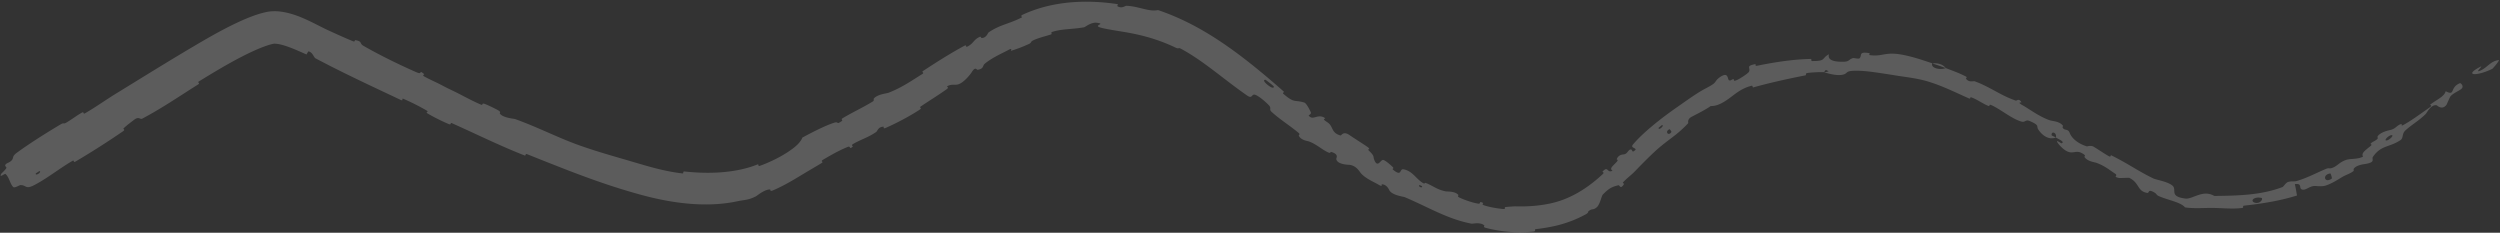 <svg xmlns="http://www.w3.org/2000/svg" width="1332" height="124" fill="none"><rect width="100%" height="100%" fill="#333333" stroke="none"/><path fill="#fff" d="M9.062 81.31a187 187 0 0 1 5.079-3.566c5.538-3.763 11.865-7.72 17.162-10.882l.81-.483c2.235-1.328 1.505-.072 3.058-.96 3.05-1.748 5.588-3.822 8.63-5.5 1.012-.554.382 1.078 1.43.478 1.513-.87 2.981-1.766 4.426-2.678 4.021-2.54 7.866-5.21 12.059-7.79l5.111-3.145c5.802-3.572 11.584-7.132 17.38-10.674 5.791-3.538 11.657-7.099 17.512-10.559 1.998-1.18 4.077-2.415 6.14-3.613a355 355 0 0 1 6.282-3.57 245 245 0 0 1 6.423-3.443 167 167 0 0 1 6.635-3.251 104 104 0 0 1 6.994-2.944c2.342-.877 5.126-1.79 7.798-2.334 2.252-.501 5.14-.508 7.168-.256 1.881.212 3.629.586 5.283 1.03q.384.102.764.214a53 53 0 0 1 5.345 1.894 92 92 0 0 1 4.911 2.21c1.571.756 3.115 1.538 4.626 2.303 1.513.765 2.93 1.487 4.351 2.146 4.619 2.125 9.265 4.244 13.622 6.03 1.232.504.874-.628 1.135-.59.882.134 1.482.291 1.905.467 1.532.638.722 1.517 2.49 2.533 4.01 2.302 8.277 4.57 12.577 6.733a337 337 0 0 0 15.848 7.447c3.512 1.466.669-1.76 3.975.907.235.187-1.13.572-.139 1.16 2.247 1.334 6.765 3.325 8.548 4.264 1.402.742 2.329 1.224 3.16 1.645 1.205.61 2.207 1.09 4.164 2.032 3.538 1.71 7.488 3.908 11.421 5.774a75 75 0 0 0 3.242 1.452c1.059.44.089-1.072 1.815-.452 1.73.624 6.074 2.705 7.466 3.58 1.391.88.449 1.283.64 1.56.48.71 1.374 1.244 2.402 1.649 2.325.917 5.314 1.152 5.782 1.318 2.391.864 4.701 1.76 6.943 2.67 4.204 1.704 8.193 3.465 12.165 5.197 4.025 1.755 8.032 3.48 12.212 5.069q1.23.467 2.481.917a256 256 0 0 0 10.02 3.343c4.257 1.332 8.536 2.579 12.641 3.77 1.398.406 2.778.806 4.127 1.202 2.95.865 5.743 1.69 8.527 2.494 3.174.916 6.189 1.724 9.32 2.436 3.069.697 6.18 1.284 9.432 1.705q.576.075 1.156.141c1.043.119-.038-1.15 1.228-1.014 2.391.252 4.775.44 7.15.554 3.121.15 6.224.173 9.297.046a83 83 0 0 0 9.121-.863c3.06-.477 5.804-1.055 8.824-1.947a51 51 0 0 0 4.298-1.486c1.214-.483.108 1.138 1.36.695a84 84 0 0 0 2.752-1.054 75 75 0 0 0 8.106-3.855 65 65 0 0 0 3.93-2.35c1.354-.878 2.65-1.8 3.779-2.722 1.969-1.611 3.48-3.315 4.141-5.102q.846-.454 1.727-.922c2.312-1.228 4.784-2.507 7.228-3.672 2.604-1.242 5.175-2.355 7.483-3.154l.234-.08c3.265-1.105.859 1.4 4.327-.962.784-.53-.741-.798.469-1.53a86 86 0 0 1 2.089-1.22c2.303-1.303 4.715-2.554 7.094-3.817 2.35-1.247 4.671-2.508 6.819-3.843q.104-.065.185-.129c.732-.58.16-1.129.37-1.397 1.914-2.37 6.857-2.75 7.837-3.139a58 58 0 0 0 4.858-2.132c4.568-2.261 8.256-4.773 12.709-7.556l.491-.306c1.43-.89-.863-.797.49-1.689 3.569-2.344 7.235-4.708 10.945-6.99 3.592-2.208 7.224-4.34 10.839-6.297 1.636-.882.7.845 1.508.466.48-.226.892-.458 1.253-.695 2.311-1.508 2.549-3.212 5.522-4.592.723-.336.764.608.936.612 2.67.08 3.342-2.657 3.83-2.99a29 29 0 0 1 2.266-1.424c4.766-2.691 9.131-3.494 14.036-5.88q.643-.311 1.316-.655c.789-.4-1.486-.53.786-1.595a69 69 0 0 1 6.652-2.634 75.5 75.5 0 0 1 9.635-2.546 86 86 0 0 1 9.8-1.327 98 98 0 0 1 9.805-.262c3.284.073 6.529.3 9.712.651q1.834.203 3.64.459c2.467.357.621.98.77 1.092 2.366 1.753 4.201-.072 5.011-.05l.131.005c4.739.197 9.114 1.953 12.878 2.387 1.307.151 2.568.15 3.821-.111a124 124 0 0 1 8.939 3.415 135 135 0 0 1 11.801 5.743 165 165 0 0 1 11.146 6.7 215 215 0 0 1 10.557 7.389 289 289 0 0 1 10.075 7.858 432 432 0 0 1 11.798 9.952q1.372 1.2 2.731 2.415c.251.22-.831.664-.328 1.101 5.908 5.124 5.784 3.182 10.759 4.567q.19.052.389.111c1.35.401 3.255 4.644 3.45 4.991.692 1.27-1.281 1.688-.998 2.042 2.39 2.89 4.793-1.465 8.755 1.338.119.094-.928.47-.646.78.241.266.51.49.791.698.737.542 1.553.957 2.161 1.656 1.919 2.21 1.402 4.782 5.799 6.057.559.151 1.421-2.63 4.955-.136l.309.213c1.852 1.287 7.652 4.939 9.281 6.12 1.724 1.271.003 1.276.112 1.39 1.253 1.175 1.968 1.941 2.385 2.517 1.017 1.394.268 1.666 1.412 3.794 1.638 2.998 3.047-1.054 4.301-.873 1.249.186 4.45 3.102 5.217 3.899.754.8-.663.684.062 1.298.57.48 1.055.835 1.468 1.092 3.081 1.91 2.147-1.616 4.003-1.303 4.414.72 6.372 4.34 9.481 6.66.368.274.751.53 1.157.759 1.032.583.466-.472 1.443-.084 3.864 1.527 5.763 3.454 10.471 4.425q.124.024.354.037c1.294.091 4.797-.011 6.434 1.87.263.303-.936.706.673 1.457 1.512.703 3.849 1.612 6.085 2.276 1.317.393 2.594.705 3.635.877 2.07.328.071-1.491 2.505-.483 1.091.439-1.186.677.891 1.438 1.409.517 4.421 1.177 6.873 1.538a65 65 0 0 0 2.838.368c2.112.21 1.057-.888 1.236-.932 1.066-.232 5.064-.443 5.409-.457q2.367.072 4.696.028c4.739-.098 9.184-.537 13.772-1.492a49 49 0 0 0 7.509-2.203 54 54 0 0 0 7.167-3.375 64 64 0 0 0 6.718-4.372 80 80 0 0 0 6.238-5.148q.357-.323.71-.651c1.016-.946-.356-1.106-.207-1.258 3.249-3.475 2.279 1.055 5.374-.52-1.22-.837-.772-1.597.383-2.807.513-.537 1.166-1.165 1.876-1.927 1.11-1.197-.088-1.176-.036-1.338.917-2.544 3.23-2.558 3.768-2.62q.058-.007.114-.016c1.88-.305 2.203-2.442 3.518-2.607 1.336-.171.304 2.397 2.665.165.158-1.167-2.936-.936-1.345-2.855a45 45 0 0 1 1.993-2.231c2.083-2.195 4.674-4.584 7.444-6.934a164 164 0 0 1 8.002-6.348c3.181-2.375 6.156-4.426 8.329-5.947l.724-.51c3.569-2.52 5.777-4.008 7.731-5.261a59 59 0 0 1 4.38-2.558c2.492-1.308 3.723-2.06 4.436-2.675 1.336-1.12.85-1.756 3.597-3.607 4.355-2.792 3.574 1.522 4.547 1.902.94.415 1.309-.604 2.263-.551.945.06-.543 1.242 1.35.625.942-.303 2.547-1.256 4.004-2.222 1.465-.977 2.778-1.973 2.998-2.465.942-2.06-2.026-3.043 3.403-4.008.311-.05-.407 1.125.767.89 2.445-.492 4.908-.961 7.383-1.39 5.274-.913 10.615-1.639 15.903-2.006q2.555-.179 5.081-.237c1.288-.026.236 1.11.984 1.108 7.771.076 4.877-1.447 9.079-3.613-.38 1.167-.107 2.106.821 2.775 1.162.838 3.339 1.25 6.591 1.226 3.517-.01 2.913-1.132 5.211-1.912.698-.236 3.183.588 3.653.071a2.4 2.4 0 0 0 .448-.701c.629-1.479-.393-2.904 4.895-2.024.268.049-.632.962.296 1.06 5.154.58 6.494-.636 10.934-.801.71-.022 1.5-.011 2.4.052 3.67.234 9.32 1.65 14.14 3.22 2.03.65 3.95 1.31 5.6 1.846-.9 2.745 4.43 3.677 7.21 2.565.96.362 1.95.727 2.93 1.102 2.66 1.008 5.34 2.091 7.7 3.325 1.11.584.02 1.03.13 1.177 1.64 2.265 3.91 1.16 4.68 1.431.86.31 1.7.64 2.51.985 5.35 2.28 9.7 5.145 14.66 7.417 1.53.703 3.12 1.35 4.81 1.912.29.094 1.67-1.462 2.93.893.08.158-2.78-.334.64 1.584 1.54.863 3.6 2.24 5.87 3.647 2.78 1.719 5.9 3.48 8.78 4.389 1.14.364 4.24.435 6.17 2.147.21.188.41.396.59.627.24.317-.37.66-.05 1.18 1.02 1.67 2.77.275 3.7 2.73.64 1.718 2.26 3.724 5 5.347 1.18.697 2.56 1.32 4.16 1.82.17.054 2.1-.71 3.59.168 1.25.745 2.75 1.727 4.26 2.694 1.32.855 2.66 1.698 3.83 2.358 1.2.674.93-.635 1.15-.534 2.41 1.18 4.57 2.339 6.64 3.504 3.68 2.066 7.05 4.168 11.03 6.36 1.51.826 3.11 1.664 4.84 2.5 1.18.572 4.27 1.119 6.99 2.118 1.06.392 2.07.862 2.91 1.458 3.34 2.243-2.06 6 7.32 7.184q.375.035.78-.002c3.57-.295 8.22-4.156 13.34-1.991.39.16.79.353 1.19.582 3.91-.042 7.71-.099 11.48-.274 4.24-.198 8.44-.55 12.63-1.244 4.11-.679 8.2-1.689 12.23-3.216.01-.005.02-.01.04-.017.55-.28 1.75-2.36 2.98-2.712 1.87-.533 3.14-.09 4.49-.483 1.48-.427 2.9-.925 4.28-1.466 3.9-1.527 7.48-3.37 11.33-4.978q.09-.04.18-.074c1.78-.7 1.53.29 3.81-.725 2.35-1.071 3.38-2.818 6.68-3.97 1.97-.689 4.5-.404 7.06-1.03a10 10 0 0 0 2.05-.737c-1.04-2 1.06-3.172 4.34-5.952.62-.536-.53-.724-.26-1.011 1.11-1.18 2.68-1.429 3.68-2.615.24-.287-.16-.935.01-1.206.62-.988 1.77-1.712 2.94-2.238 1.59-.712 3.23-1.06 3.67-1.15 2.9-.618 3.38-2.172 5.35-3.011 1.97-.842-.27 1.425 1.89.233 1.87-1.031 3.87-2.313 5.88-3.67 2.79-1.897 5.6-3.94 8.07-5.654 1.68-1.176-.05-1.205.18-1.392 2.01-1.608 4.32-2.811 6.02-4.165 1.12-.89 1.96-1.845 2.29-3.039 5.39 2.75 1.84-1.877 7.57-4.285.45-.186 2.28 1.602.94 2.885s-4.09 2.14-5.88 4.027c-.39.4-1.67 3.562-2.14 4.47-.05.101-.09.175-.12.213-2.39 2.98-4.94.236-5.22.178-3.08-.542-5.09 3.959-5.89 4.743-1.51 1.471-3.04 2.692-4.54 3.821-2.17 1.634-4.27 3.075-6.15 4.808-2.08 1.912-.91 4.068-2.77 5.271-1.7 1.094-3.24 1.781-4.67 2.33-3.8 1.455-6.7 1.944-9.87 6.455-.95 1.317 1.73 2.836-4.02 3.84-.12.02-.66.075-1.4.212-1.53.29-3.86.911-4.86 2.384-.18.275.2.952-.11 1.195-2.1 1.606-3.97 1.884-6.43 3.414-1.47.912-3.1 1.926-4.82 2.795-1.15.582-2.36 1.115-3.62 1.526-1.88.624-4.75.209-5.74.208-1.33-.002-2.48.558-3.54 1.084-1.18.587-2.26 1.131-3.28.793-1.94-.656.43-3.437-3.81-2.87.48 1.966.77 4.048 1.15 6.06-1.98.618-3.98 1.172-5.98 1.672-4.28 1.065-8.62 1.884-13 2.55-3.03.461-6.09.848-9.18 1.189-1.19.131.14 1.093-1.15 1.256-.96.117-1.91.19-2.84.234-4.4.195-8.51-.243-13.25-.28l-.33-.002c-4.25.01-9.48.403-13.89-.273-.02-.004-.05-.007-.07-.01-2.02-2.587-8.36-3.761-12.78-5.533-.33-.128-.66-.258-.97-.39-1.59-.683-1.26-1.219-2.32-1.857-3.94-2.43-2.75.26-4.04.065-2.84-.469-3.82-1.897-4.85-3.492-.98-1.52-2-3.196-4.71-4.519-.29-.133-4.99.179-5.55.041-2.85-.632-1.22-.912-1.38-1.612-.04-.177-.2-.38-.57-.624-3.34-2.212-5.44-4.08-9.81-5.748-.2-.073-.44-.142-.73-.213-1.59-.4-4.36-.896-5.77-2.858-.21-.303.35-.917.14-1.094-2.72-2.18-4.21-1.8-5.82-1.57-.72.105-1.45.182-2.34 0-2.87-.608-5.74-4.111-6.3-4.963-1.44-2.214 1.81.294 1.97.242 1.99-.686-.88-1.914-3-3.108.1-.304.14-.591.13-.856-.08-1.834-2.47-2.638-2.37-.403.02.245 1.39.772 2.02 1.115.09.053.17.101.22.144q-.18.075-.36.138c-2.95.99-6.39-.532-8.95-4.373-1.24-1.873.98-2.107-4.49-4.502-.15-.07-.3-.126-.44-.172-2.03-.673-2.08 1.049-4.25.382-3.73-1.146-7.51-3.838-11.17-6.131-1.55-.967-3.08-1.864-4.57-2.547-1.82-.833-.52.897-1.78.36-3.03-1.285-5.4-3.087-8.37-4.31-.3-.123-.61-.24-.92-.35-.31-.106-.01 1.125-1.02.666-4.51-2.016-8.59-3.96-12.86-5.746-3.03-1.264-6.16-2.446-9.58-3.444-1.39-.406-3.2-.83-5.13-1.208-3.58-.718-7.61-1.217-10.22-1.624-1.49-.237-3.08-.506-4.77-.763-5.25-.794-10.724-1.704-15.433-1.91a39 39 0 0 0-3.262-.023c-4.291.181-3.355 1.191-5.171 1.868-1.949.737-4.722.393-6.974-.08-1.798-.38-3.261-.851-3.643-.992-.028-.018 3.626-.422 1.646-.838-1.195-1.002-1.607.832-1.646.838-.564-.24-7.883.084-9.296.469-.772.185-.234 1.07-.636 1.15q-.823.162-1.643.327c-4.97.995-9.875 2.04-14.734 3.182a283 283 0 0 0-11.642 2.98c-.165.035-.253-1.04-.641-.944-.859.209-1.659.456-2.404.73-3.944 1.464-6.434 3.642-9.382 5.815a40 40 0 0 1-3.033 2.038c-2.568 1.546-4.712 2.278-7.108 2.267-.563.41-1.193.82-1.865 1.231-2.716 1.65-6.087 3.334-8.211 4.44a6 6 0 0 0-.353.198c-2.214 1.362-1.377 3.076-1.548 3.253a59 59 0 0 1-4.719 4.538c-2.483 2.134-4.93 3.865-7.732 6.056a93 93 0 0 0-3.794 3.123c-1.004.872-2.297 2.073-3.687 3.411-2.389 2.299-5.061 5.002-7.098 7.103-.393.405-.761.788-1.098 1.14-1.829 1.91-3.36 3.034-4.955 4.519a28 28 0 0 0-1.649 1.663c-.307.337.644.698.566.817-2.068 3.346-2.215.475-3.056.7-1.289.34-2.36.632-3.41 1.127-1.453.682-2.843 1.754-4.84 3.831-.352.364-.675 1.457-1.1 2.693-.53 1.559-1.245 3.35-2.203 4.129-2.258 1.792-1.964.245-4.377 2.064-.059.042-.069.118-.089.225-.052.276-.161.773-1.363 1.432a64 64 0 0 1-6.945 3.26c-2.863 1.15-6.375 2.242-9.33 2.895v.001c-3.132.716-6.852 1.336-10.255 1.716-1.231.13.468 1.093-1.327 1.29a70 70 0 0 1-4.746.329 71.8 71.8 0 0 1-16.31-1.296 68 68 0 0 1-4.26-.98c-1.876-.508-.526-1.041-.891-1.352-2.199-1.874-6.134-.763-6.74-.892a63 63 0 0 1-3.466-.771c-5.343-1.352-10-3.226-14.52-5.25-4.507-2.024-8.882-4.212-13.707-6.386a190 190 0 0 0-4.015-1.757c-.673-.266-6.873-.972-8.207-3.826-.043-.087-.338-.731-.882-1.393-.661-.795-1.686-1.626-3.104-1.584-.164.003.762 1.646-1.63.214-2.415-1.446-6.63-3.094-9.33-5.99l-.036-.038c-.866-.963-2.292-3.983-6.07-4.57-.246-.016-6.791-.071-7.13-3.167-.024-.235.323-.779.273-1.419-.057-.737-.637-1.594-2.909-2.275-.813-.242.096 1.048-1.876.15-2.764-1.26-5.665-3.884-9.138-5.389a16 16 0 0 0-1.001-.394c-.686-.237-4.121-.564-5.3-3.021-.184-.385.885-.656-.081-1.469-1.924-1.622-3.982-3.137-6.054-4.652-2.868-2.098-5.764-4.198-8.36-6.575-1.583-1.45.11-1.884-1.443-3.516a31 31 0 0 0-1.192-1.178c-1.722-1.618-4.175-3.631-5.93-4.35-2.224-.912-1.531 2.358-4.399.386q-2.008-1.382-3.966-2.81c-3.417-2.489-6.664-4.987-9.921-7.482-3.253-2.492-6.469-4.947-9.731-7.269-3.253-2.316-6.554-4.501-9.951-6.438a85 85 0 0 0-1.736-.964c-1.81-.96-.654.487-3.34-.823a86 86 0 0 0-5.669-2.453 95 95 0 0 0-10.707-3.464c-3.807-.985-7.194-1.666-10.97-2.289-3.318-.539-6.151-.995-8.69-1.48q-.93-.18-1.767-.364c-7.789-1.594 2.143-2.3-3.889-3.006-1.032-.108-2.098.144-3.06.527-1.775.701-3.182 1.844-3.622 1.916a75 75 0 0 1-4.94.649c-2.965.301-5.64.431-8.415.92-1.16.205-2.335.475-3.537.858-1.142.37.25 1.066-.711 1.372-1.125.367-2.274.695-3.42 1.029-2.204.643-4.279 1.268-6.154 2.178-.771.377-.917.752-1.142 1.098h-.001c-.179.26-.409.51-.99.769-3.292 1.477-6.1 2.586-9.567 3.657-.315.098 1.111-1.803-1.248-.541q-.869.466-1.808.94c-3.505 1.776-7.649 3.74-10.982 6.529-.6.503-.654 1.162-1.031 1.769-.354.571-.991 1.095-2.639 1.417-.713.143-1.119-2.147-3.338 1.444-.308.49-3.071 4.284-6.002 5.836-.648.342-1.304.574-1.943.635-.931.089-3.67-.25-5.079.974-.187.172 1.176.445-.065 1.345-1.974 1.423-4.047 2.803-6.157 4.18-2.578 1.683-5.21 3.36-7.781 5.105-1.25.848 1.191.543-.693 1.78a98 98 0 0 1-3.77 2.343c-4.373 2.599-9.585 5.244-13.807 7.127l-.224.1c-1.986.885-1.026-.533-1.207-.54-2.925-.144-3.356 2.293-4.051 2.78-.581.403-1.156.77-1.725 1.11-2.448 1.46-4.792 2.41-7.143 3.513-1.17.549-2.342 1.136-3.527 1.842-1.136.677.131 1.068-.062 1.265-2.02 2-1.021-.442-2.631.205q-.41.166-.823.34c-2.366.996-4.769 2.204-7.108 3.483a165 165 0 0 0-5.431 3.126c-1.53.918.75.878-.626 1.69q-.103.062-.205.123a3397 3397 0 0 1-6.744 4c-1.254.741-2.431 1.453-3.726 2.234-1.279.771-2.591 1.561-3.941 2.352a146 146 0 0 1-4.194 2.375 93 93 0 0 1-4.501 2.293q-1.297.615-2.638 1.186c-1.906.794-1.098-.529-1.566-.516a5.5 5.5 0 0 0-1.224.162c-1.705.407-3.669 1.674-4.853 2.512-.655.475-1.185.877-1.462 1.024-4.002 2.029-6.021 1.819-9.48 2.537q-.28.054-.572.116c-3.403.718-6.965 1.196-10.586 1.44-3.641.247-7.34.259-11.02.077-3.625-.179-7.23-.545-10.759-1.05a144 144 0 0 1-10.47-1.91 178 178 0 0 1-10.19-2.567 442 442 0 0 1-4.457-1.288 327 327 0 0 1-8.657-2.68 400 400 0 0 1-12.932-4.452 625 625 0 0 1-12.771-4.803 1403 1403 0 0 1-12.661-4.987 4510 4510 0 0 1-7.303-2.92c-1.186-.477-.421 1.047-1.45.648a272 272 0 0 1-4.293-1.73c-4.185-1.726-8.363-3.564-12.441-5.411-5.335-2.416-10.701-4.931-16.044-7.376a667 667 0 0 0-5.883-2.66c-1.057-.474-.001 1.197-1.713.468a105 105 0 0 1-8.8-4.256 73 73 0 0 1-2.352-1.335c-1.617-.958 1.039-.688-.596-1.636a120 120 0 0 0-12.094-6.1l-.025-.01c-1.753-.762.374 1.463-1.868.398-4.809-2.276-9.587-4.52-14.34-6.77a1112 1112 0 0 1-15.592-7.51 583 583 0 0 1-15.215-7.76 1 1 0 0 1-.147-.095c-.975-.721-1.328-3.036-3.628-3.662-.428.474-.721 1.13-1.07 1.686l-.233-.104c-1.53-.684-2.996-1.342-4.425-1.957a96 96 0 0 0-4.16-1.69 46 46 0 0 0-3.845-1.274c-1.205-.335-2.322-.563-3.213-.66-1.118-.083-1.017-.108-1.747-.02-1.742.376-3.209.845-5.193 1.576a87 87 0 0 0-5.805 2.438c-1.969.904-3.95 1.877-5.935 2.898a215 215 0 0 0-5.953 3.19 288 288 0 0 0-5.948 3.4 533 533 0 0 0-5.985 3.576 522 522 0 0 0-5.043 3.082c-.88.546 1.246.589-.439 1.641-3.654 2.285-7.27 4.638-10.895 6.96-5.6 3.587-11.256 7.123-17.327 10.401-.478.259-.953.512-1.434.766-1.048.554-1.673-1.49-4.41.687-.483.385-4.71 3.51-5.597 4.633-.116.158 1.21.426-.183 1.384a445.212 445.212 0 0 1-22.459 14.428 409 409 0 0 1-2.829 1.682c-1.367.803-.537-.982-1.515-.419-4.494 2.599-8.951 5.842-13.372 8.74-2.43 1.594-4.842 3.08-7.272 4.322-4.602 2.347-4.02-.168-7.24-.091-.482.029-3.095 1.737-3.823 1.01-1.768-1.867-2.022-5.041-4.06-6.929-.462-.39-3.589 2.462-2.314-.088.08-.167 2.406-2.29 2.752-3.1.256-.57-1.11-.887-.446-1.842.686-.97 2.1-.885 3.336-2.314 1.192-1.408-.11-1.938 2.778-4.049m880.501-12.462c-2.758 1.064-.718 4.045.992 1.453.081-.128-.852-1.51-.992-1.453m315.267 36.596a10 10 0 0 0-.5-.093c-3.66-.579-5.63 1.858-2.88 2.654 1.41.389 2.56-.153 3.2-.836.68-.72.81-1.591.18-1.725m36.75-13.035c-.36.052-.68.131-.97.23-3.1 1.059-1.96 4.71 1.25 2.837.17-.099.34-.212.52-.343.23-.166-.54-2.763-.8-2.724M21.052 91.15c-.067-.013-1.959 1.206-1.994 1.286-.365 1.62 3.459-.844 1.994-1.286M1274.06 72.015c-.7.092-1.67.752-2.32 1.409-.76.759-1.1 1.517-.09 1.394.25-.031.54-.137.83-.29 1.48-.765 3.14-2.72 1.58-2.513M757.678 99.243c-.014-.054-.954-.548-1.378-.596-.105-.012-.179.004-.199.06a.56.56 0 0 0-.006.364c.228.732 1.83 1.151 1.583.172m570.172-62.54c-8.44 4.126-15.62 3.625-6.21-1.185 1.71-.838-2.95 3.148-.65 2.313 4.17-1.497 5.61-5.203 10.33-5.835.82-.113-3.02 4.466-3.48 4.719 0-.004 0-.009.01-.013m-442.312 29.91c-.076 0-1.82 1.448-1.829 1.522-.176 1.658 3.323-1.25 1.829-1.521M678.629 45.968c-.039-.154-4.164-3.415-4.357-3.446-3.314-.182 5.029 6.42 4.357 3.446M1029.55 33.82c2.74-.401 5.72.433 7.13 2.46-2.33-.9-4.73-1.687-7.13-2.46" opacity=".2"/></svg>